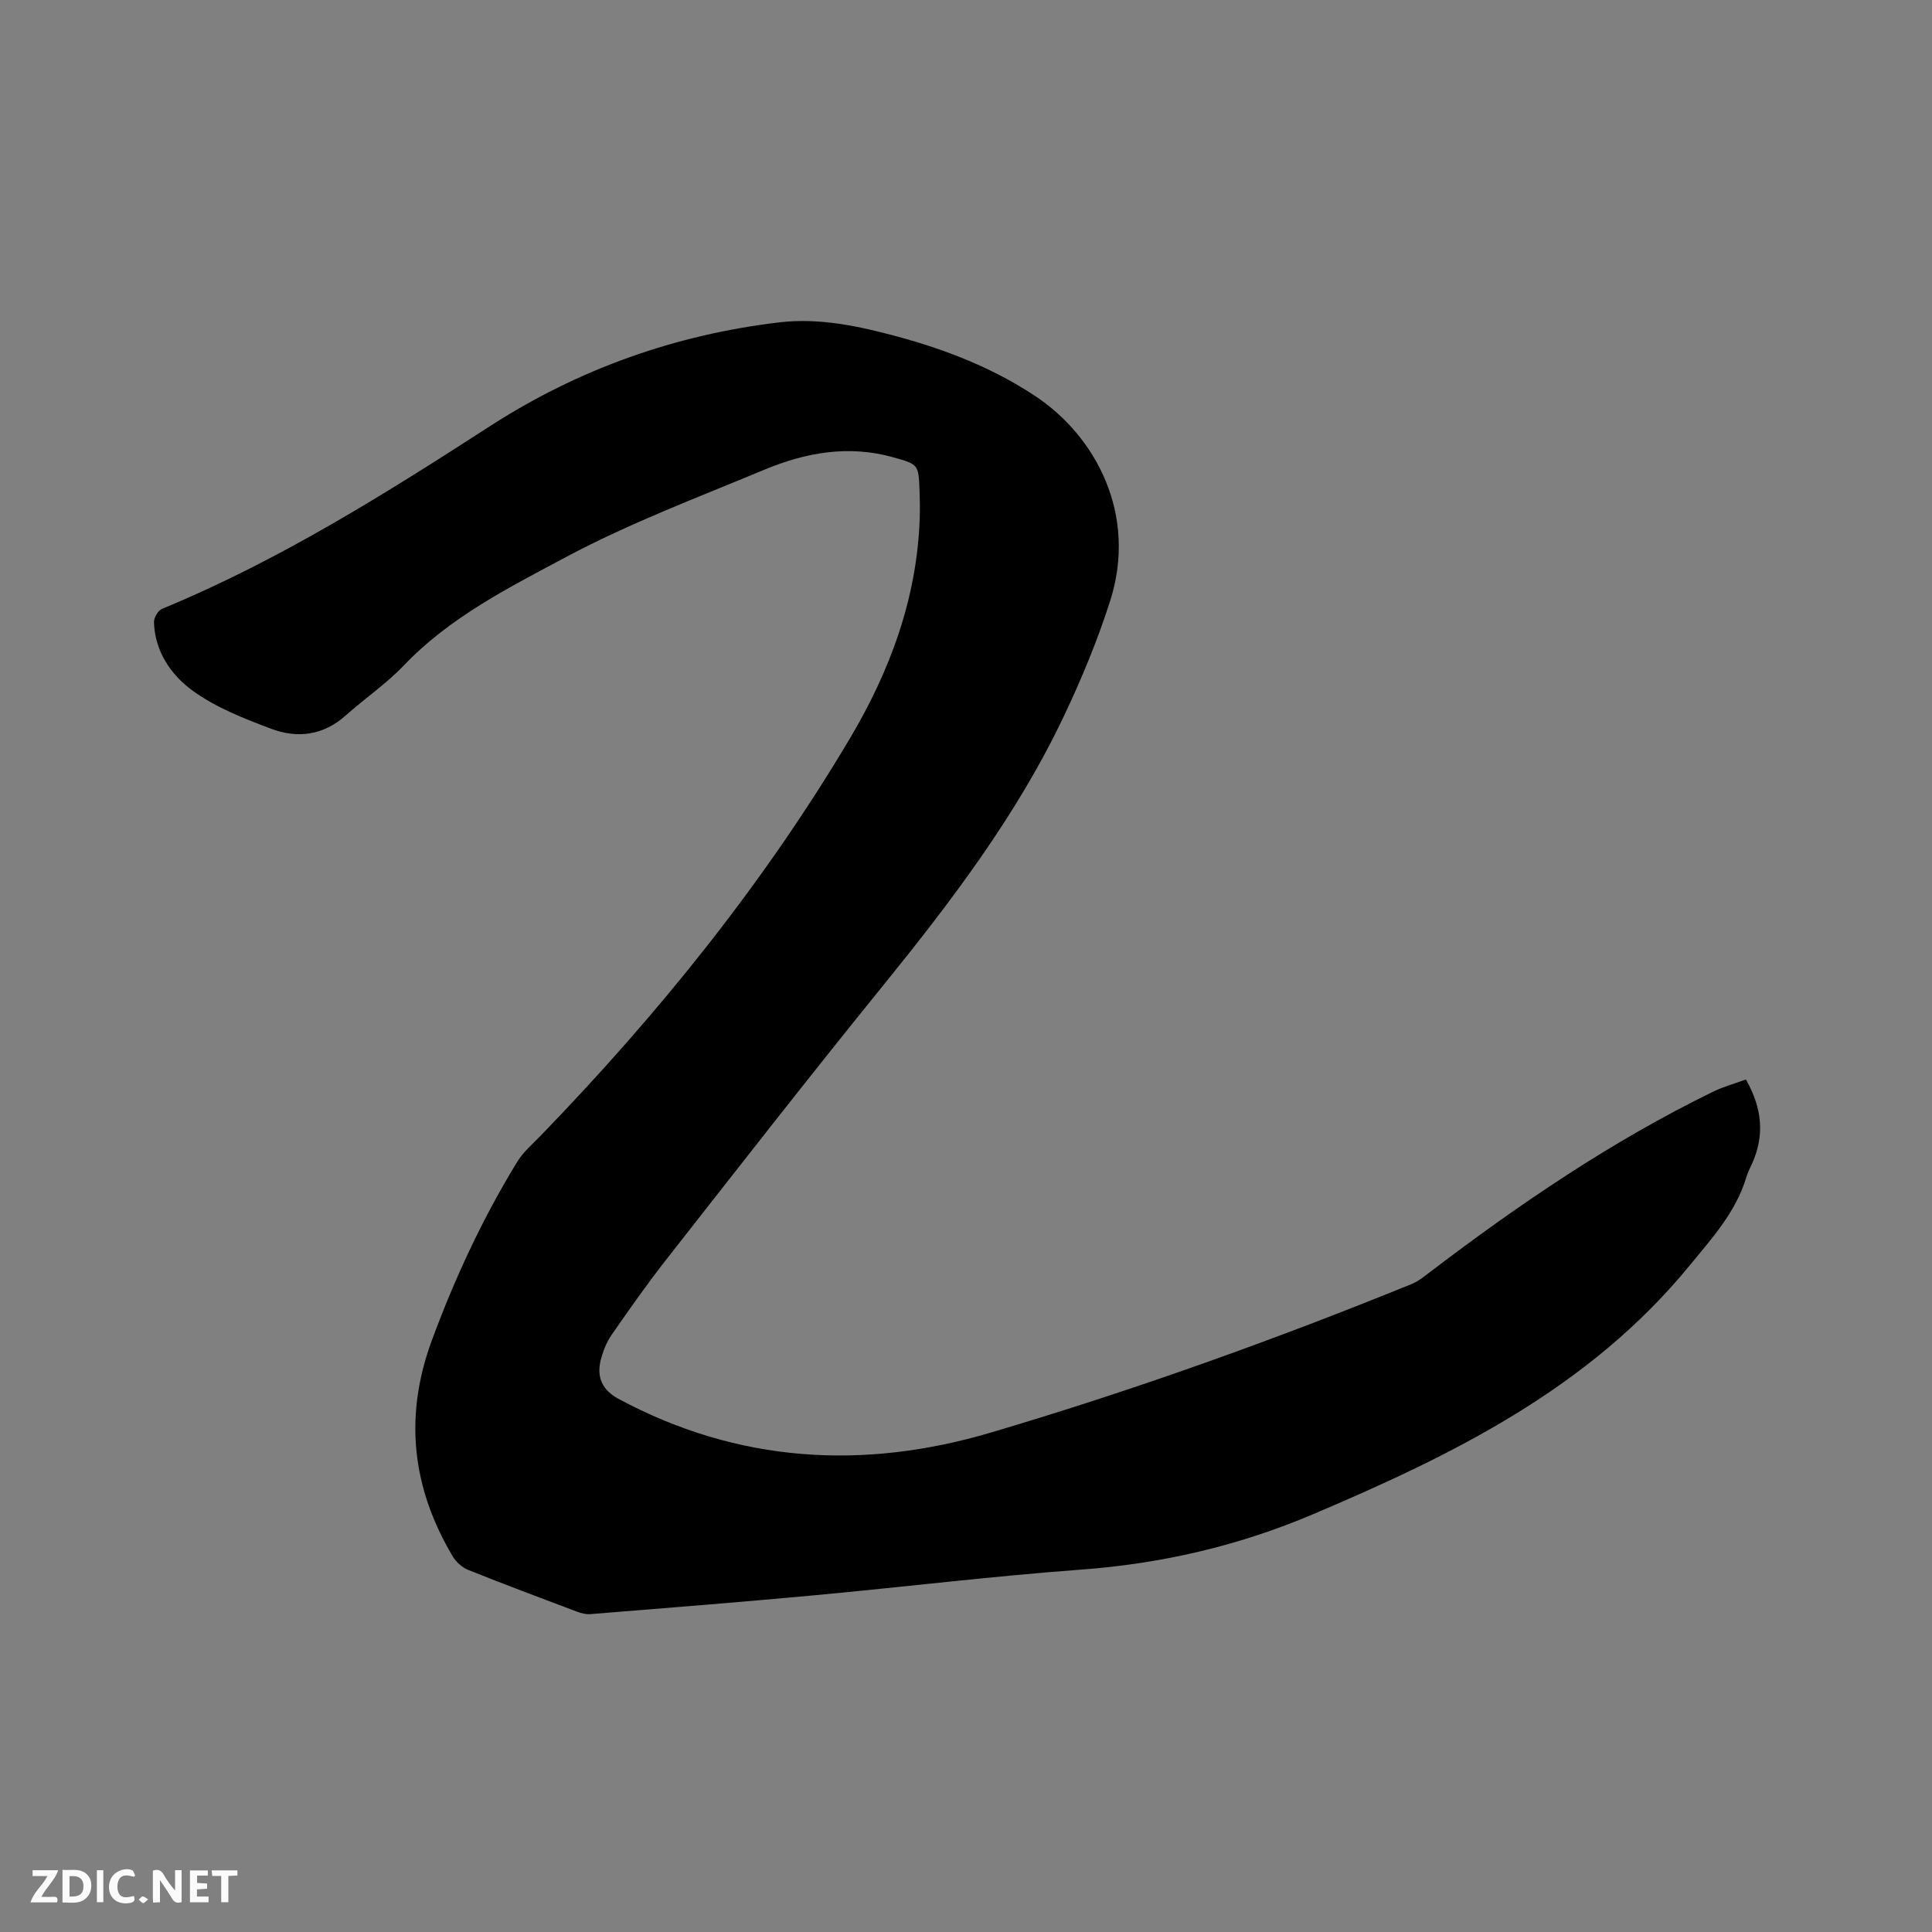 <svg enable-background="new 0 0 400 400" viewBox="0 0 400 400" xmlns="http://www.w3.org/2000/svg"><rect x="0" y="0" width="400" height="400" fill="#808080" stroke="none"/><path d="m361.47 223.49c3.43 6.02 3.89 11.68 1.23 17.52-.39.87-.84 1.72-1.11 2.63-2.18 7.3-7.1 12.67-11.84 18.45-20.73 25.28-48.81 39.08-77.96 51.44-15.36 6.52-31.28 10.21-47.95 11.44-18.49 1.37-36.91 3.62-55.37 5.33-15.41 1.43-30.83 2.64-46.26 3.89-.9.07-1.89-.19-2.75-.51-7.53-2.83-15.06-5.66-22.53-8.65-1.24-.5-2.48-1.61-3.18-2.77-8.47-14.23-10.15-29.02-4.33-44.78 4.75-12.87 10.49-25.21 17.64-36.9 1.24-2.04 3.16-3.68 4.85-5.42 24.34-25.15 46.24-52.24 64.11-82.37 8.28-13.96 13.87-29.04 14.4-45.58.06-1.91.03-3.82-.04-5.72-.21-5.36-.25-5.36-5.48-6.82-9.23-2.59-18.13-.98-26.68 2.59-13.77 5.75-27.83 11.03-40.96 18.03-11.86 6.33-24.1 12.47-33.67 22.5-3.64 3.81-8.09 6.83-12.04 10.36-4.63 4.13-10 4.78-15.45 2.72-5.61-2.12-11.41-4.38-16.2-7.86-4.45-3.23-7.84-8.1-8.02-14.17-.03-.94.83-2.44 1.66-2.78 24.13-9.95 46.08-23.73 67.91-37.83 18.23-11.77 38.33-18.94 59.91-21.49 8.28-.98 16.47.78 24.48 2.95 10.07 2.73 19.7 6.49 28.45 12.28 12.58 8.32 21.28 24.54 15.54 42.49-2.6 8.13-5.9 16.09-9.56 23.8-9.79 20.64-23.54 38.65-37.86 56.31-15.02 18.53-29.68 37.35-44.4 56.12-3.99 5.08-7.71 10.38-11.39 15.69-1.06 1.53-1.78 3.39-2.24 5.2-.92 3.68.4 6.28 3.73 8.07 24.7 13.24 50.61 14.77 77.06 6.94 29.55-8.74 58.55-19.14 87.11-30.75 1.24-.5 2.36-1.38 3.44-2.21 18.65-14.23 37.98-27.39 59.13-37.69 2.07-.98 4.32-1.6 6.62-2.45z" fill="#000001"/><g fill="#fafbfa"><path d="m37.59 393.81c-.92.31-1.52.05-2-.78-.7-1.2-1.52-2.34-2.47-3.78v4.59c-.55.03-.95.05-1.41.07-.03-.37-.06-.64-.06-.91 0-1.91 0-3.81 0-5.7 1.13-.41 1.77-.03 2.29.91.62 1.11 1.38 2.14 2.31 3.19v-4.2h1.35v6.61z"/><path d="m12.94 393.88v-6.75c1.9.19 3.93-.54 5.37 1.29.8 1.01.78 2.88.03 3.97-1.37 1.97-3.4 1.51-5.4 1.49m1.45-1.22c2.04.12 2.92-.58 2.89-2.21-.03-1.51-.98-2.19-2.89-2z"/><path d="m11.81 393.87h-5.49c.68-2.18 2.47-3.48 3.51-5.45h-3.08v-1.21h5.29c-.71 2.13-2.44 3.48-3.47 5.51.86 0 1.63.04 2.39-.01.79-.05 1.14.21.85 1.16"/><path d="m39.33 393.86v-6.61h3.7v1.07h-2.22v1.52c.68.04 1.34.09 2.07.13v1.07c-.72.05-1.38.09-2.1.14v1.48h2.4v1.19h-3.85z"/><path d="m27.71 388.56c-1.15-.3-2.46-.61-3.1.64-.37.73-.41 1.93-.06 2.67.63 1.35 1.99.93 3.17.68.35.94-.01 1.32-.93 1.46-1.62.25-3.05-.27-3.76-1.48-.73-1.24-.6-3.03.31-4.17.88-1.11 2.71-1.7 4-1.16.32.13.44.74.65 1.12-.1.08-.19.16-.28.24"/><path d="m49.15 387.24v1.07c-.59.02-1.17.05-1.87.08v5.44h-1.48v-5.44h-1.85c-.05-.4-.08-.73-.13-1.15z"/><path d="m20.06 387.21h1.33v6.62h-1.33z"/><path d="m30.68 393.25c-.49.38-.8.79-1.05.76-.32-.05-.6-.45-.9-.7.26-.24.51-.64.8-.67.29-.04.62.3 1.15.61"/></g></svg>